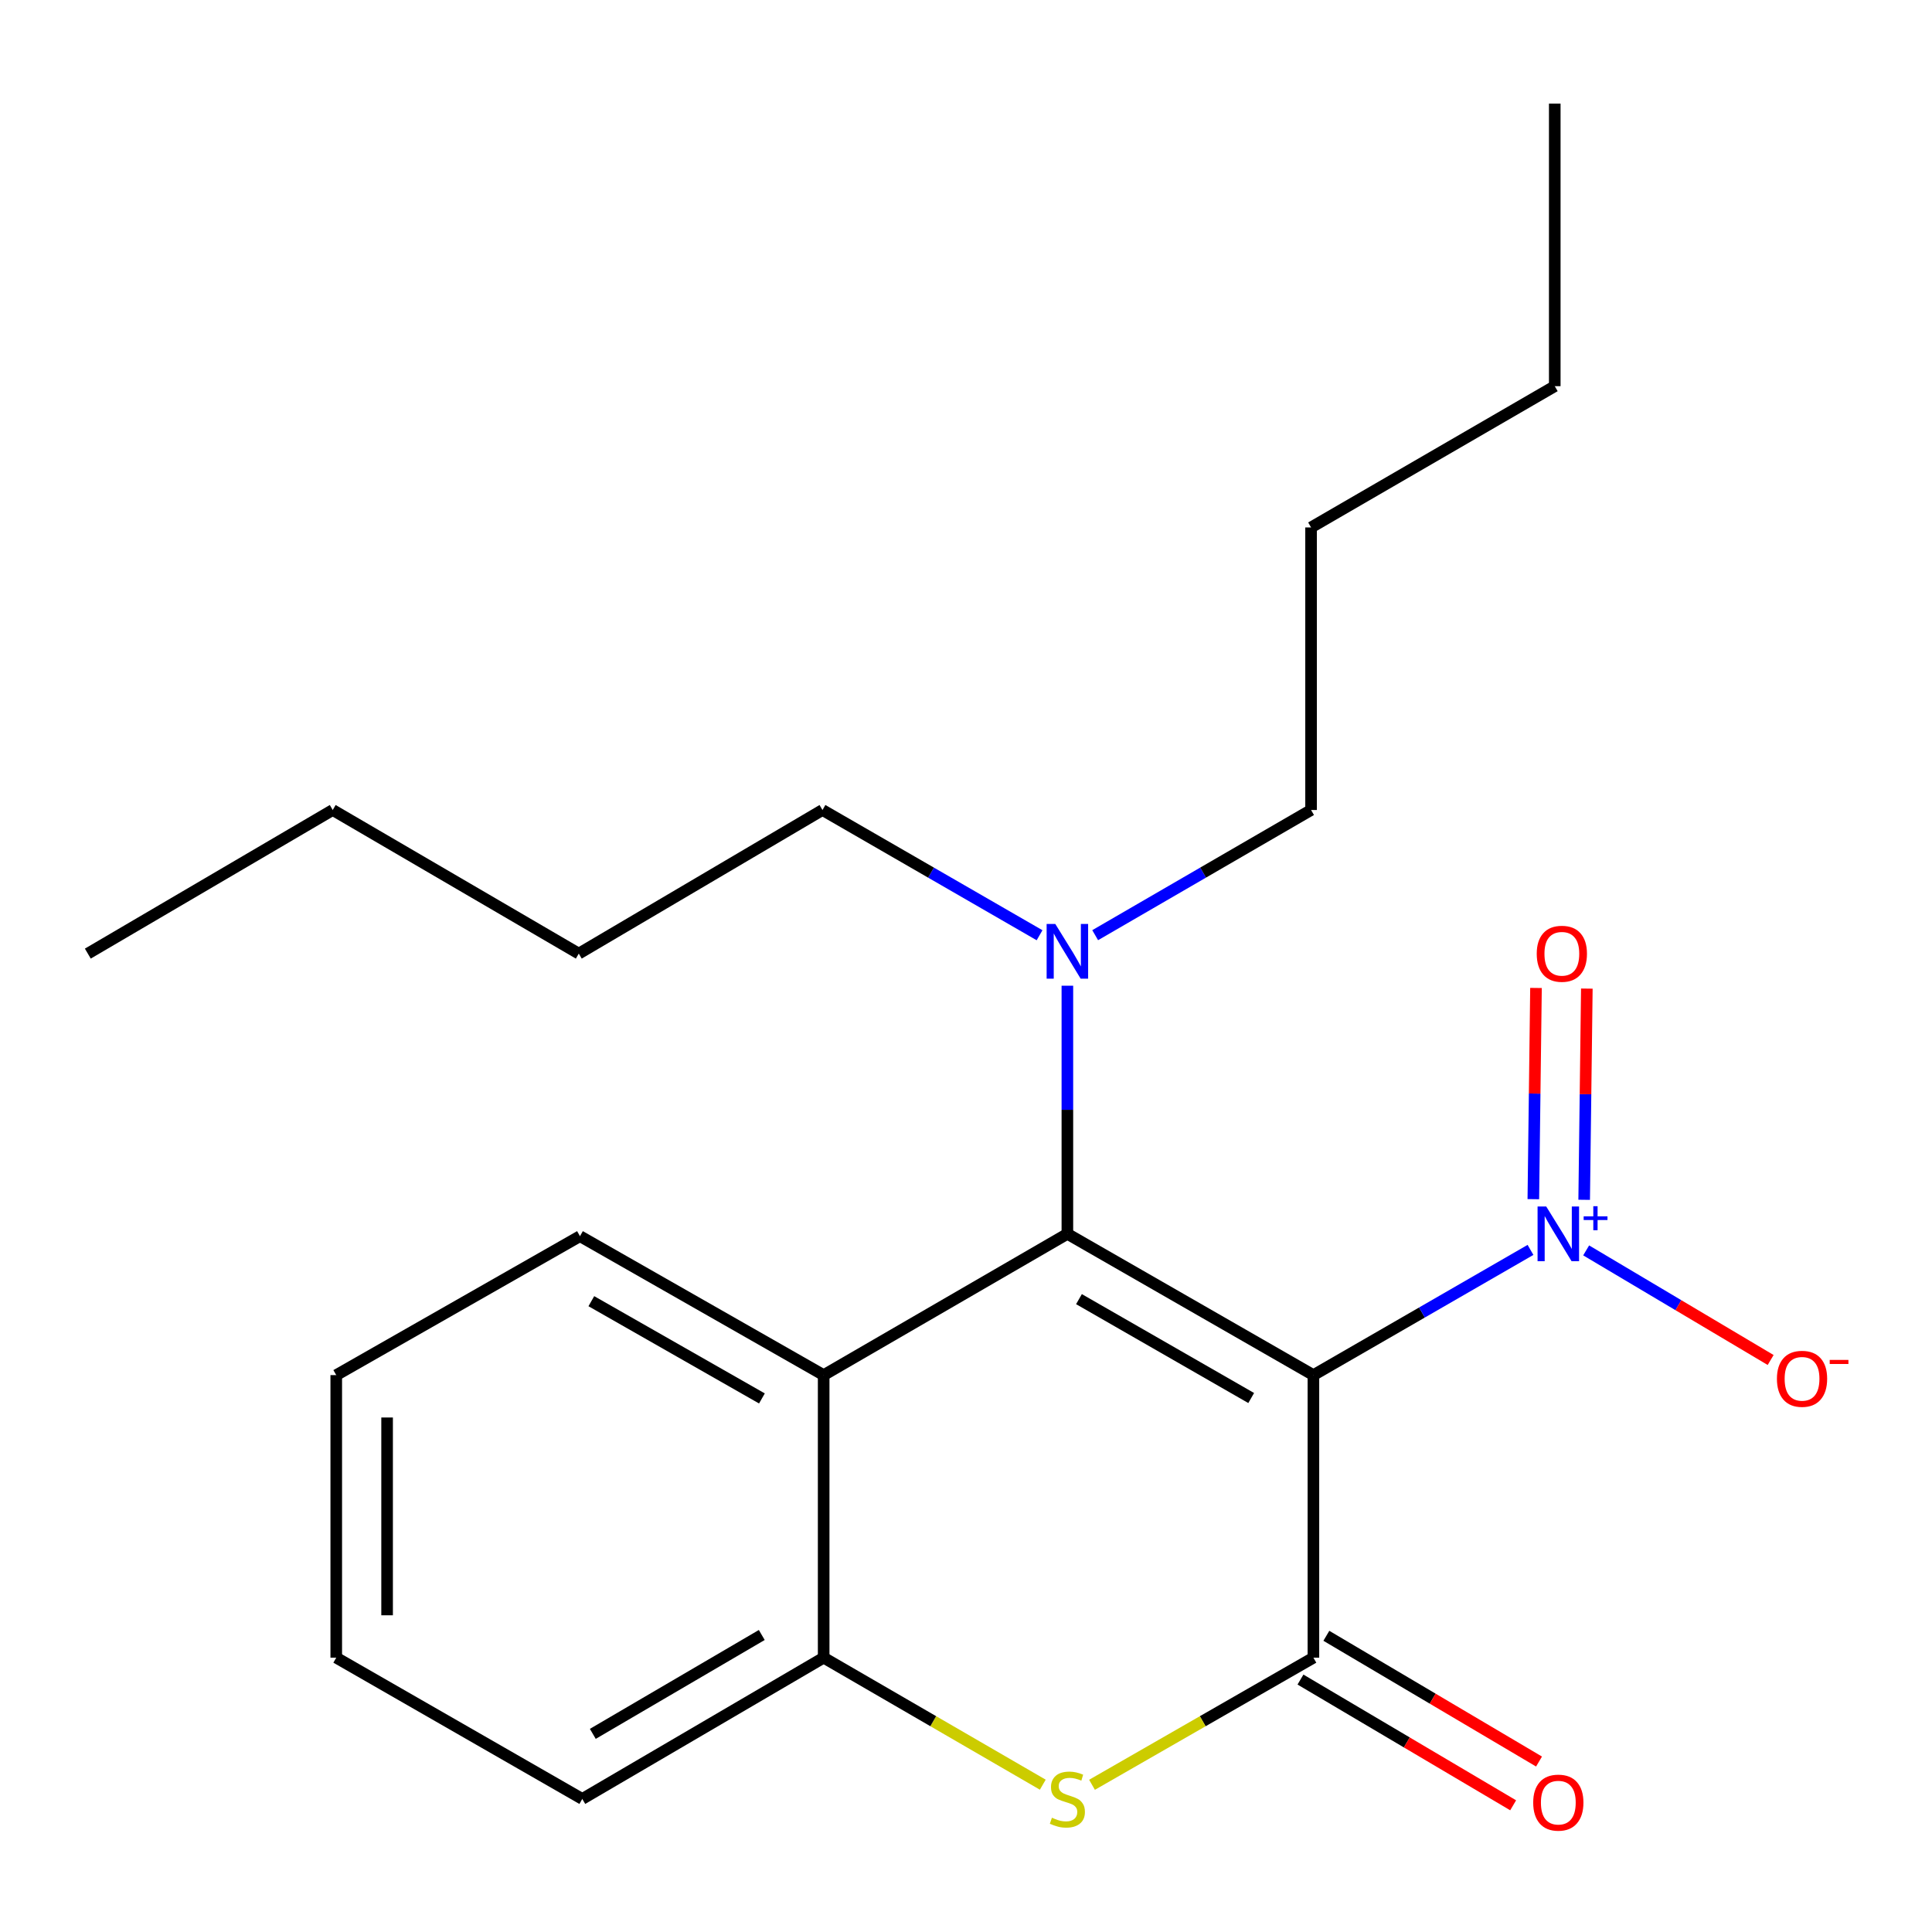 <?xml version='1.0' encoding='iso-8859-1'?>
<svg version='1.1' baseProfile='full'
              xmlns='http://www.w3.org/2000/svg'
                      xmlns:rdkit='http://www.rdkit.org/xml'
                      xmlns:xlink='http://www.w3.org/1999/xlink'
                  xml:space='preserve'
width='1000px' height='1000px' viewBox='0 0 1000 1000'>
<!-- END OF HEADER -->
<rect style='opacity:1.0;fill:#FFFFFF;stroke:none' width='1000' height='1000' x='0' y='0'> </rect>
<path class='bond-0' d='M 679.821,711.758 L 552.474,638.64' style='fill:none;fill-rule:evenodd;stroke:#000000;stroke-width:6px;stroke-linecap:butt;stroke-linejoin:miter;stroke-opacity:1' />
<path class='bond-0' d='M 647.615,723.614 L 558.472,672.431' style='fill:none;fill-rule:evenodd;stroke:#000000;stroke-width:6px;stroke-linecap:butt;stroke-linejoin:miter;stroke-opacity:1' />
<path class='bond-1' d='M 679.821,711.758 L 679.821,858.01' style='fill:none;fill-rule:evenodd;stroke:#000000;stroke-width:6px;stroke-linecap:butt;stroke-linejoin:miter;stroke-opacity:1' />
<path class='bond-2' d='M 679.821,711.758 L 736.003,679.352' style='fill:none;fill-rule:evenodd;stroke:#000000;stroke-width:6px;stroke-linecap:butt;stroke-linejoin:miter;stroke-opacity:1' />
<path class='bond-2' d='M 736.003,679.352 L 792.185,646.945' style='fill:none;fill-rule:evenodd;stroke:#0000FF;stroke-width:6px;stroke-linecap:butt;stroke-linejoin:miter;stroke-opacity:1' />
<path class='bond-4' d='M 552.474,638.64 L 426.326,711.758' style='fill:none;fill-rule:evenodd;stroke:#000000;stroke-width:6px;stroke-linecap:butt;stroke-linejoin:miter;stroke-opacity:1' />
<path class='bond-6' d='M 552.474,638.64 L 552.474,574.422' style='fill:none;fill-rule:evenodd;stroke:#000000;stroke-width:6px;stroke-linecap:butt;stroke-linejoin:miter;stroke-opacity:1' />
<path class='bond-6' d='M 552.474,574.422 L 552.474,510.204' style='fill:none;fill-rule:evenodd;stroke:#0000FF;stroke-width:6px;stroke-linecap:butt;stroke-linejoin:miter;stroke-opacity:1' />
<path class='bond-3' d='M 679.821,858.01 L 622.523,890.909' style='fill:none;fill-rule:evenodd;stroke:#000000;stroke-width:6px;stroke-linecap:butt;stroke-linejoin:miter;stroke-opacity:1' />
<path class='bond-3' d='M 622.523,890.909 L 565.225,923.807' style='fill:none;fill-rule:evenodd;stroke:#CCCC00;stroke-width:6px;stroke-linecap:butt;stroke-linejoin:miter;stroke-opacity:1' />
<path class='bond-8' d='M 673.124,869.337 L 728.165,901.879' style='fill:none;fill-rule:evenodd;stroke:#000000;stroke-width:6px;stroke-linecap:butt;stroke-linejoin:miter;stroke-opacity:1' />
<path class='bond-8' d='M 728.165,901.879 L 783.205,934.421' style='fill:none;fill-rule:evenodd;stroke:#FF0000;stroke-width:6px;stroke-linecap:butt;stroke-linejoin:miter;stroke-opacity:1' />
<path class='bond-8' d='M 686.518,846.683 L 741.559,879.225' style='fill:none;fill-rule:evenodd;stroke:#000000;stroke-width:6px;stroke-linecap:butt;stroke-linejoin:miter;stroke-opacity:1' />
<path class='bond-8' d='M 741.559,879.225 L 796.599,911.767' style='fill:none;fill-rule:evenodd;stroke:#FF0000;stroke-width:6px;stroke-linecap:butt;stroke-linejoin:miter;stroke-opacity:1' />
<path class='bond-7' d='M 820.992,647.2 L 868.737,675.566' style='fill:none;fill-rule:evenodd;stroke:#0000FF;stroke-width:6px;stroke-linecap:butt;stroke-linejoin:miter;stroke-opacity:1' />
<path class='bond-7' d='M 868.737,675.566 L 916.482,703.932' style='fill:none;fill-rule:evenodd;stroke:#FF0000;stroke-width:6px;stroke-linecap:butt;stroke-linejoin:miter;stroke-opacity:1' />
<path class='bond-9' d='M 819.965,621.019 L 820.654,566.357' style='fill:none;fill-rule:evenodd;stroke:#0000FF;stroke-width:6px;stroke-linecap:butt;stroke-linejoin:miter;stroke-opacity:1' />
<path class='bond-9' d='M 820.654,566.357 L 821.343,511.695' style='fill:none;fill-rule:evenodd;stroke:#FF0000;stroke-width:6px;stroke-linecap:butt;stroke-linejoin:miter;stroke-opacity:1' />
<path class='bond-9' d='M 793.65,620.688 L 794.339,566.025' style='fill:none;fill-rule:evenodd;stroke:#0000FF;stroke-width:6px;stroke-linecap:butt;stroke-linejoin:miter;stroke-opacity:1' />
<path class='bond-9' d='M 794.339,566.025 L 795.027,511.363' style='fill:none;fill-rule:evenodd;stroke:#FF0000;stroke-width:6px;stroke-linecap:butt;stroke-linejoin:miter;stroke-opacity:1' />
<path class='bond-5' d='M 539.749,923.753 L 483.037,890.882' style='fill:none;fill-rule:evenodd;stroke:#CCCC00;stroke-width:6px;stroke-linecap:butt;stroke-linejoin:miter;stroke-opacity:1' />
<path class='bond-5' d='M 483.037,890.882 L 426.326,858.01' style='fill:none;fill-rule:evenodd;stroke:#000000;stroke-width:6px;stroke-linecap:butt;stroke-linejoin:miter;stroke-opacity:1' />
<path class='bond-10' d='M 426.326,711.758 L 300.192,639.839' style='fill:none;fill-rule:evenodd;stroke:#000000;stroke-width:6px;stroke-linecap:butt;stroke-linejoin:miter;stroke-opacity:1' />
<path class='bond-10' d='M 394.37,723.833 L 306.077,673.489' style='fill:none;fill-rule:evenodd;stroke:#000000;stroke-width:6px;stroke-linecap:butt;stroke-linejoin:miter;stroke-opacity:1' />
<path class='bond-22' d='M 426.326,711.758 L 426.326,858.01' style='fill:none;fill-rule:evenodd;stroke:#000000;stroke-width:6px;stroke-linecap:butt;stroke-linejoin:miter;stroke-opacity:1' />
<path class='bond-11' d='M 426.326,858.01 L 301.391,931.129' style='fill:none;fill-rule:evenodd;stroke:#000000;stroke-width:6px;stroke-linecap:butt;stroke-linejoin:miter;stroke-opacity:1' />
<path class='bond-11' d='M 394.293,846.265 L 306.838,897.448' style='fill:none;fill-rule:evenodd;stroke:#000000;stroke-width:6px;stroke-linecap:butt;stroke-linejoin:miter;stroke-opacity:1' />
<path class='bond-12' d='M 538.076,484.081 L 481.894,451.668' style='fill:none;fill-rule:evenodd;stroke:#0000FF;stroke-width:6px;stroke-linecap:butt;stroke-linejoin:miter;stroke-opacity:1' />
<path class='bond-12' d='M 481.894,451.668 L 425.712,419.255' style='fill:none;fill-rule:evenodd;stroke:#000000;stroke-width:6px;stroke-linecap:butt;stroke-linejoin:miter;stroke-opacity:1' />
<path class='bond-13' d='M 566.859,484.048 L 622.733,451.651' style='fill:none;fill-rule:evenodd;stroke:#0000FF;stroke-width:6px;stroke-linecap:butt;stroke-linejoin:miter;stroke-opacity:1' />
<path class='bond-13' d='M 622.733,451.651 L 678.608,419.255' style='fill:none;fill-rule:evenodd;stroke:#000000;stroke-width:6px;stroke-linecap:butt;stroke-linejoin:miter;stroke-opacity:1' />
<path class='bond-18' d='M 300.192,639.839 L 174.044,711.758' style='fill:none;fill-rule:evenodd;stroke:#000000;stroke-width:6px;stroke-linecap:butt;stroke-linejoin:miter;stroke-opacity:1' />
<path class='bond-19' d='M 301.391,931.129 L 174.044,858.01' style='fill:none;fill-rule:evenodd;stroke:#000000;stroke-width:6px;stroke-linecap:butt;stroke-linejoin:miter;stroke-opacity:1' />
<path class='bond-14' d='M 425.712,419.255 L 299.578,493.587' style='fill:none;fill-rule:evenodd;stroke:#000000;stroke-width:6px;stroke-linecap:butt;stroke-linejoin:miter;stroke-opacity:1' />
<path class='bond-15' d='M 678.608,419.255 L 678.608,273.003' style='fill:none;fill-rule:evenodd;stroke:#000000;stroke-width:6px;stroke-linecap:butt;stroke-linejoin:miter;stroke-opacity:1' />
<path class='bond-17' d='M 299.578,493.587 L 172.217,419.255' style='fill:none;fill-rule:evenodd;stroke:#000000;stroke-width:6px;stroke-linecap:butt;stroke-linejoin:miter;stroke-opacity:1' />
<path class='bond-16' d='M 678.608,273.003 L 804.741,199.885' style='fill:none;fill-rule:evenodd;stroke:#000000;stroke-width:6px;stroke-linecap:butt;stroke-linejoin:miter;stroke-opacity:1' />
<path class='bond-21' d='M 804.741,199.885 L 804.741,53.633' style='fill:none;fill-rule:evenodd;stroke:#000000;stroke-width:6px;stroke-linecap:butt;stroke-linejoin:miter;stroke-opacity:1' />
<path class='bond-20' d='M 172.217,419.255 L 45.455,493.587' style='fill:none;fill-rule:evenodd;stroke:#000000;stroke-width:6px;stroke-linecap:butt;stroke-linejoin:miter;stroke-opacity:1' />
<path class='bond-23' d='M 174.044,711.758 L 174.044,858.01' style='fill:none;fill-rule:evenodd;stroke:#000000;stroke-width:6px;stroke-linecap:butt;stroke-linejoin:miter;stroke-opacity:1' />
<path class='bond-23' d='M 200.362,733.696 L 200.362,836.072' style='fill:none;fill-rule:evenodd;stroke:#000000;stroke-width:6px;stroke-linecap:butt;stroke-linejoin:miter;stroke-opacity:1' />
<path  class='atom-3' d='M 800.323 624.48
L 809.603 639.48
Q 810.523 640.96, 812.003 643.64
Q 813.483 646.32, 813.563 646.48
L 813.563 624.48
L 817.323 624.48
L 817.323 652.8
L 813.443 652.8
L 803.483 636.4
Q 802.323 634.48, 801.083 632.28
Q 799.883 630.08, 799.523 629.4
L 799.523 652.8
L 795.843 652.8
L 795.843 624.48
L 800.323 624.48
' fill='#0000FF'/>
<path  class='atom-3' d='M 819.699 629.585
L 824.689 629.585
L 824.689 624.331
L 826.907 624.331
L 826.907 629.585
L 832.028 629.585
L 832.028 631.486
L 826.907 631.486
L 826.907 636.766
L 824.689 636.766
L 824.689 631.486
L 819.699 631.486
L 819.699 629.585
' fill='#0000FF'/>
<path  class='atom-4' d='M 544.474 940.849
Q 544.794 940.969, 546.114 941.529
Q 547.434 942.089, 548.874 942.449
Q 550.354 942.769, 551.794 942.769
Q 554.474 942.769, 556.034 941.489
Q 557.594 940.169, 557.594 937.889
Q 557.594 936.329, 556.794 935.369
Q 556.034 934.409, 554.834 933.889
Q 553.634 933.369, 551.634 932.769
Q 549.114 932.009, 547.594 931.289
Q 546.114 930.569, 545.034 929.049
Q 543.994 927.529, 543.994 924.969
Q 543.994 921.409, 546.394 919.209
Q 548.834 917.009, 553.634 917.009
Q 556.914 917.009, 560.634 918.569
L 559.714 921.649
Q 556.314 920.249, 553.754 920.249
Q 550.994 920.249, 549.474 921.409
Q 547.954 922.529, 547.994 924.489
Q 547.994 926.009, 548.754 926.929
Q 549.554 927.849, 550.674 928.369
Q 551.834 928.889, 553.754 929.489
Q 556.314 930.289, 557.834 931.089
Q 559.354 931.889, 560.434 933.529
Q 561.554 935.129, 561.554 937.889
Q 561.554 941.809, 558.914 943.929
Q 556.314 946.009, 551.954 946.009
Q 549.434 946.009, 547.514 945.449
Q 545.634 944.929, 543.394 944.009
L 544.474 940.849
' fill='#CCCC00'/>
<path  class='atom-7' d='M 546.214 478.228
L 555.494 493.228
Q 556.414 494.708, 557.894 497.388
Q 559.374 500.068, 559.454 500.228
L 559.454 478.228
L 563.214 478.228
L 563.214 506.548
L 559.334 506.548
L 549.374 490.148
Q 548.214 488.228, 546.974 486.028
Q 545.774 483.828, 545.414 483.148
L 545.414 506.548
L 541.734 506.548
L 541.734 478.228
L 546.214 478.228
' fill='#0000FF'/>
<path  class='atom-8' d='M 919.732 713.666
Q 919.732 706.866, 923.092 703.066
Q 926.452 699.266, 932.732 699.266
Q 939.012 699.266, 942.372 703.066
Q 945.732 706.866, 945.732 713.666
Q 945.732 720.546, 942.332 724.466
Q 938.932 728.346, 932.732 728.346
Q 926.492 728.346, 923.092 724.466
Q 919.732 720.586, 919.732 713.666
M 932.732 725.146
Q 937.052 725.146, 939.372 722.266
Q 941.732 719.346, 941.732 713.666
Q 941.732 708.106, 939.372 705.306
Q 937.052 702.466, 932.732 702.466
Q 928.412 702.466, 926.052 705.266
Q 923.732 708.066, 923.732 713.666
Q 923.732 719.386, 926.052 722.266
Q 928.412 725.146, 932.732 725.146
' fill='#FF0000'/>
<path  class='atom-8' d='M 947.052 703.888
L 956.74 703.888
L 956.74 706
L 947.052 706
L 947.052 703.888
' fill='#FF0000'/>
<path  class='atom-9' d='M 793.583 933.036
Q 793.583 926.236, 796.943 922.436
Q 800.303 918.636, 806.583 918.636
Q 812.863 918.636, 816.223 922.436
Q 819.583 926.236, 819.583 933.036
Q 819.583 939.916, 816.183 943.836
Q 812.783 947.716, 806.583 947.716
Q 800.343 947.716, 796.943 943.836
Q 793.583 939.956, 793.583 933.036
M 806.583 944.516
Q 810.903 944.516, 813.223 941.636
Q 815.583 938.716, 815.583 933.036
Q 815.583 927.476, 813.223 924.676
Q 810.903 921.836, 806.583 921.836
Q 802.263 921.836, 799.903 924.636
Q 797.583 927.436, 797.583 933.036
Q 797.583 938.756, 799.903 941.636
Q 802.263 944.516, 806.583 944.516
' fill='#FF0000'/>
<path  class='atom-10' d='M 795.411 493.667
Q 795.411 486.867, 798.771 483.067
Q 802.131 479.267, 808.411 479.267
Q 814.691 479.267, 818.051 483.067
Q 821.411 486.867, 821.411 493.667
Q 821.411 500.547, 818.011 504.467
Q 814.611 508.347, 808.411 508.347
Q 802.171 508.347, 798.771 504.467
Q 795.411 500.587, 795.411 493.667
M 808.411 505.147
Q 812.731 505.147, 815.051 502.267
Q 817.411 499.347, 817.411 493.667
Q 817.411 488.107, 815.051 485.307
Q 812.731 482.467, 808.411 482.467
Q 804.091 482.467, 801.731 485.267
Q 799.411 488.067, 799.411 493.667
Q 799.411 499.387, 801.731 502.267
Q 804.091 505.147, 808.411 505.147
' fill='#FF0000'/>
</svg>
